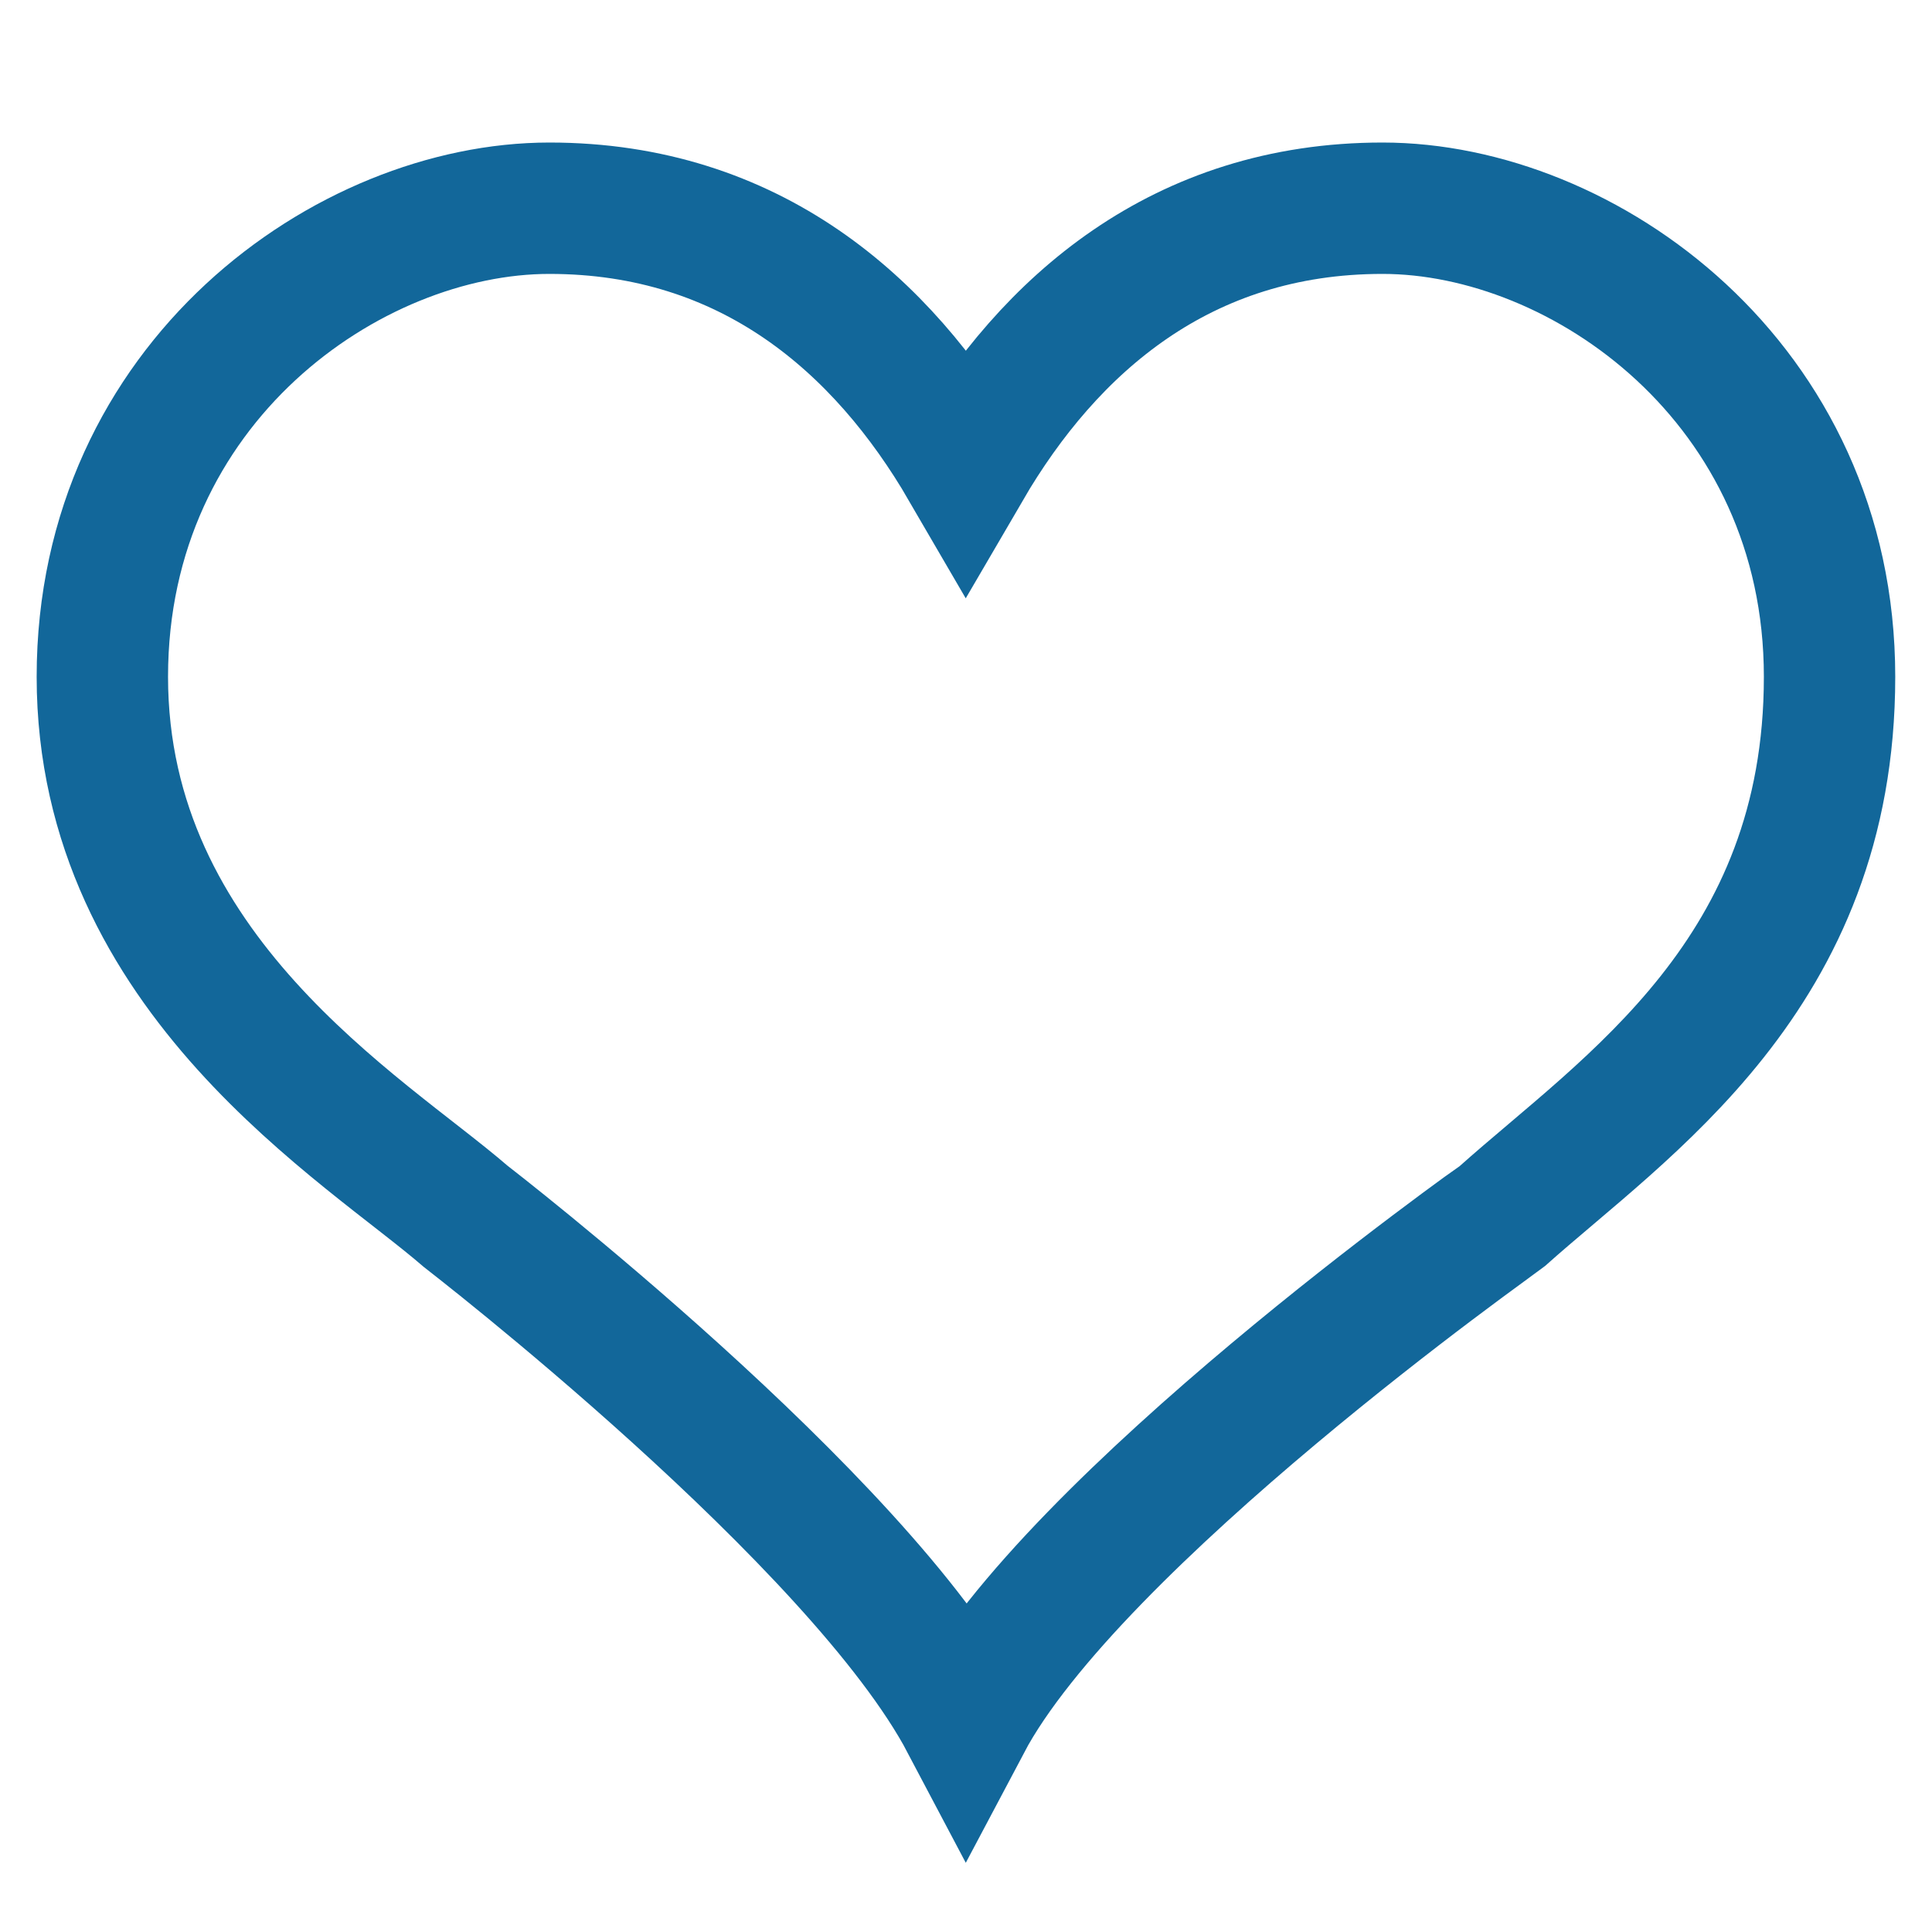 <?xml version="1.0" encoding="UTF-8" standalone="no"?>
<!DOCTYPE svg PUBLIC "-//W3C//DTD SVG 1.1//EN" "http://www.w3.org/Graphics/SVG/1.1/DTD/svg11.dtd">
<svg width="100%" height="100%" viewBox="0 0 40 40" version="1.1" xmlns="http://www.w3.org/2000/svg" xmlns:xlink="http://www.w3.org/1999/xlink" xml:space="preserve" xmlns:serif="http://www.serif.com/" style="fill-rule:evenodd;clip-rule:evenodd;stroke-miterlimit:10;">
    <path d="M19.997,35.657C22.218,31.46 31.059,25.216 31.097,25.184C33.657,22.894 37.879,20.182 37.879,14.012C37.879,7.92 32.78,4.311 28.624,4.311C24.468,4.311 21.725,6.717 19.996,9.684C18.271,6.717 15.527,4.311 11.374,4.311C7.217,4.311 2.119,7.92 2.119,14.012C2.119,20.182 7.564,23.383 9.642,25.184C9.683,25.217 17.781,31.459 19.997,35.657Z" style="fill:none;fill-rule:nonzero;stroke:rgb(18,103,154);stroke-width:2.72px;"/>
</svg>

